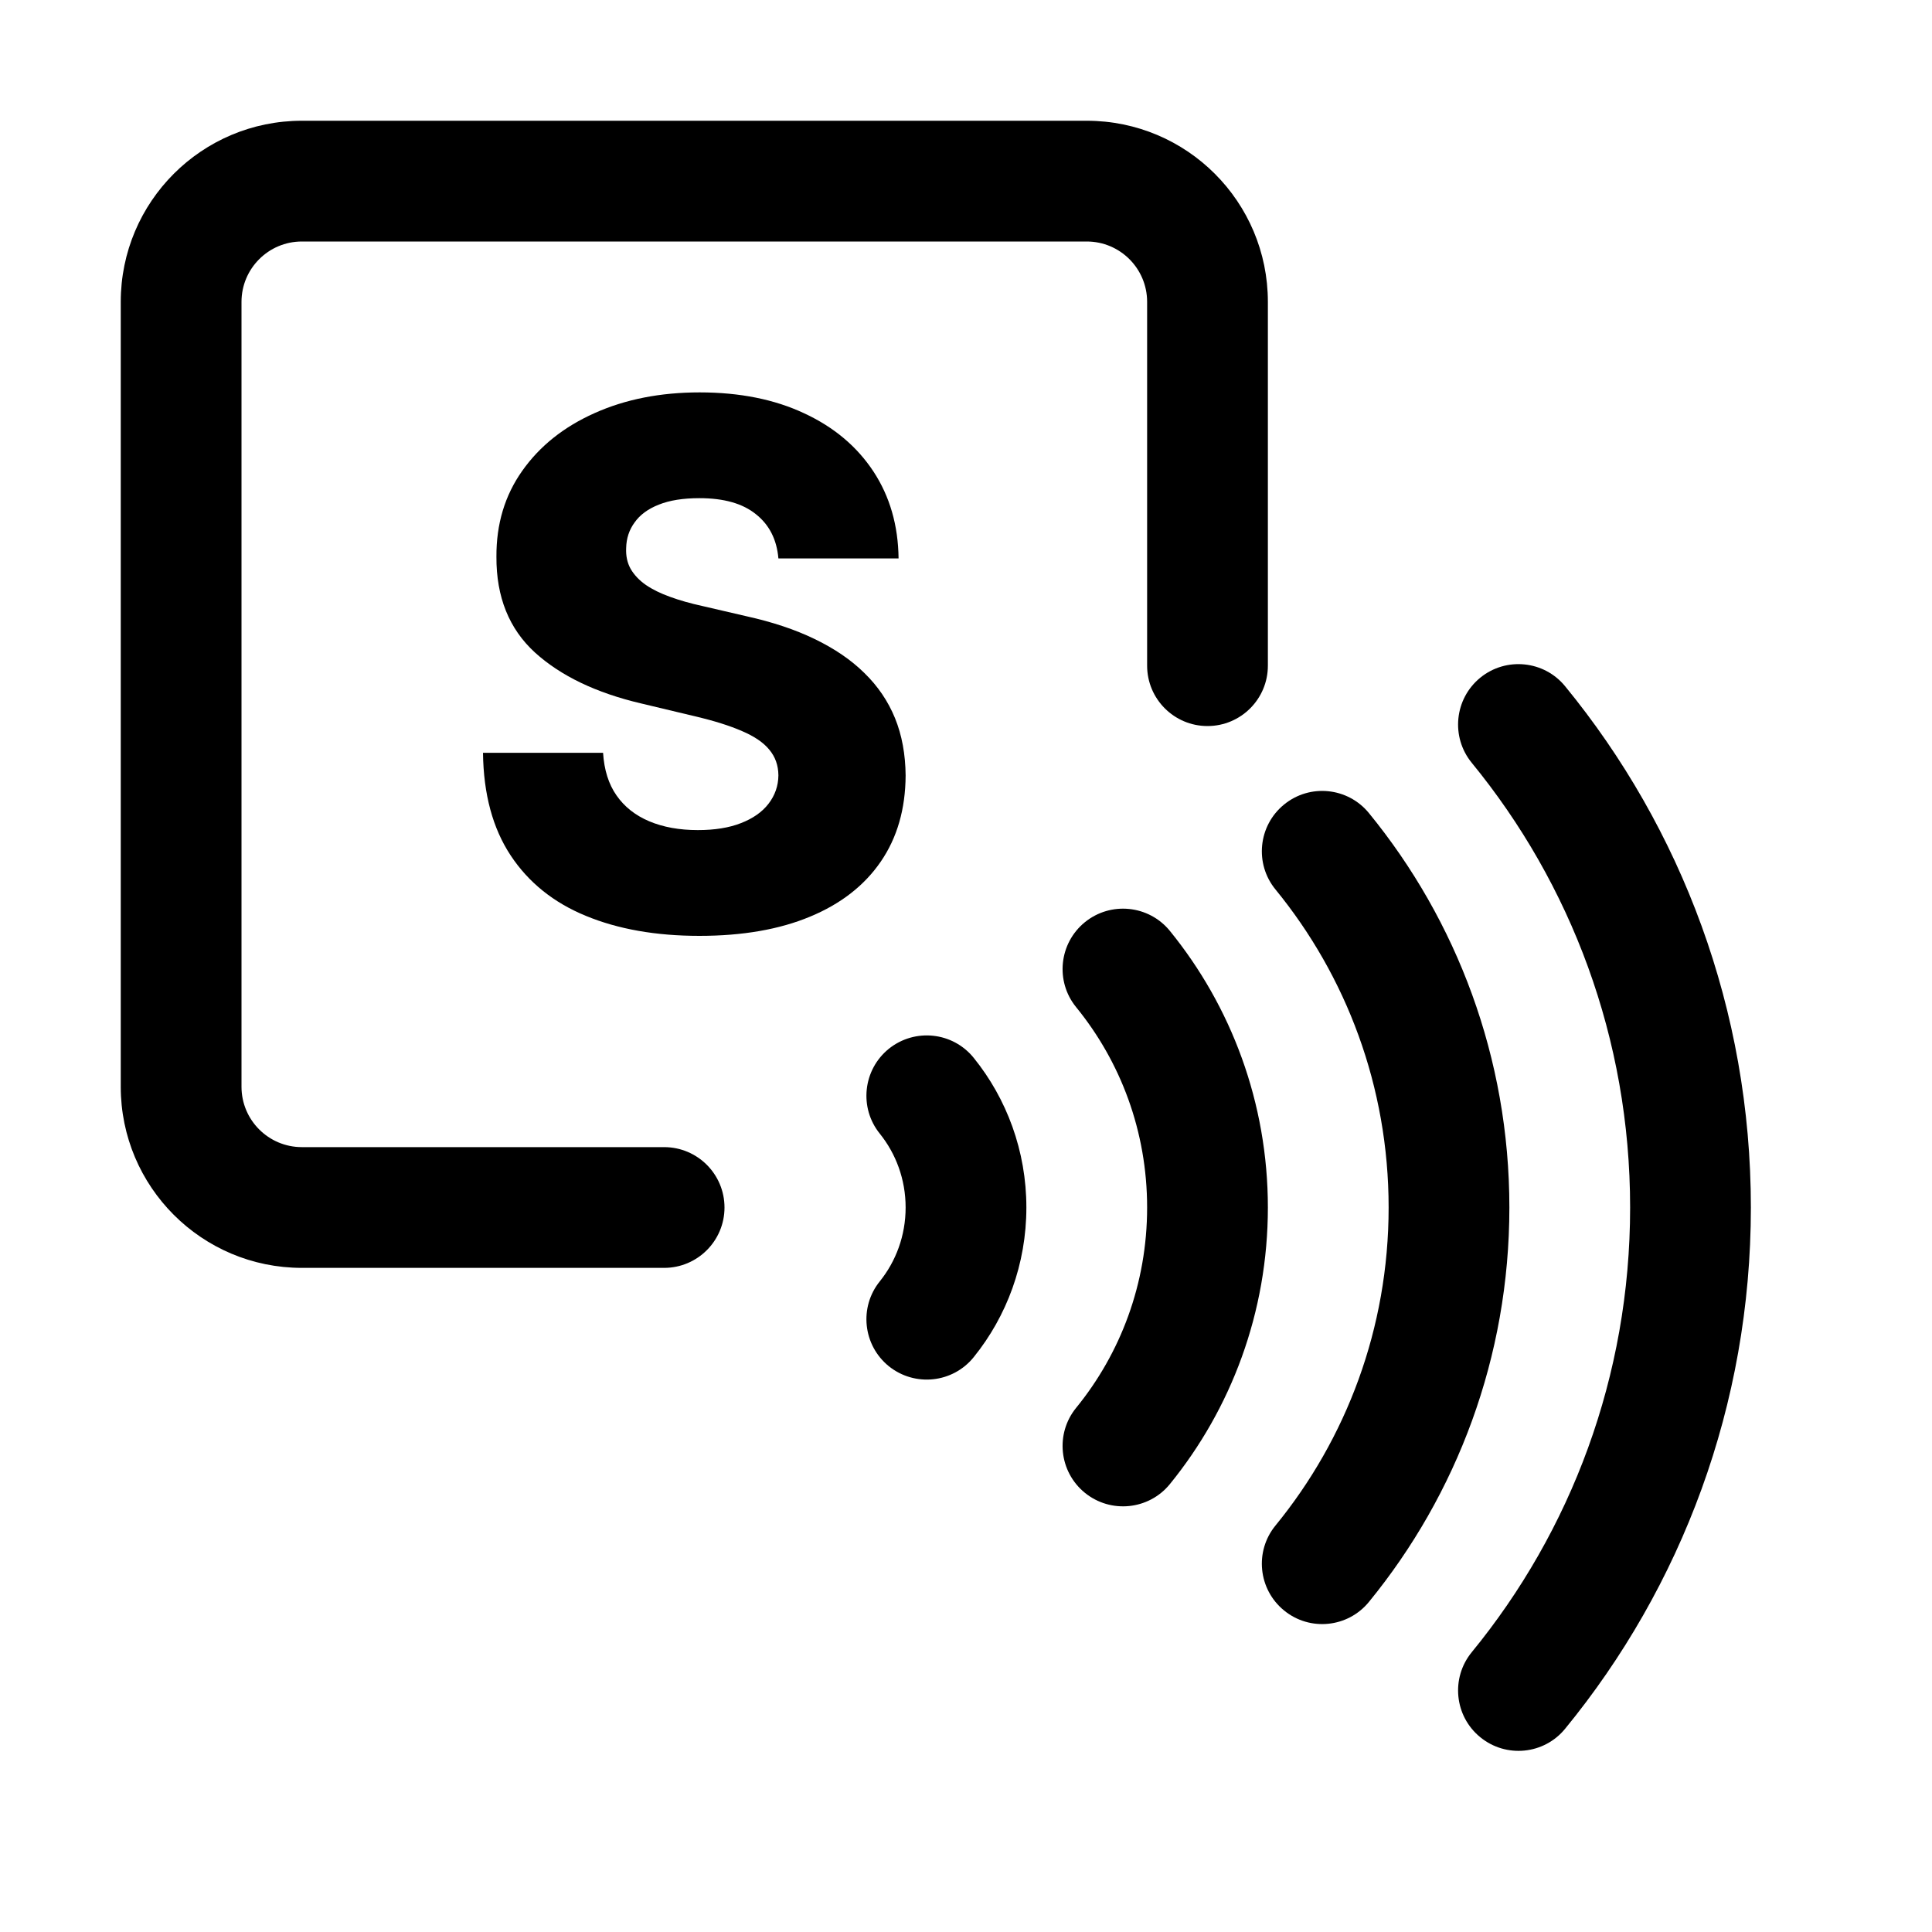 <svg width="20" height="20" viewBox="0 0 20 20" fill="none" xmlns="http://www.w3.org/2000/svg">
<path fill-rule="evenodd" clip-rule="evenodd" d="M1.25 3.125C1.25 2.089 2.089 1.25 3.125 1.25H11.25C12.286 1.25 13.125 2.089 13.125 3.125V6.891C13.125 7.236 12.845 7.516 12.5 7.516C12.155 7.516 11.875 7.236 11.875 6.891V3.125C11.875 2.78 11.595 2.5 11.25 2.5H3.125C2.78 2.5 2.5 2.78 2.5 3.125V11.25C2.5 11.595 2.78 11.875 3.125 11.875H6.875C7.22 11.875 7.5 12.155 7.5 12.5C7.5 12.845 7.22 13.125 6.875 13.125H3.125C2.089 13.125 1.25 12.286 1.25 11.25V3.125Z" fill="black"/>
<path fill-rule="evenodd" clip-rule="evenodd" d="M15.323 7.016C15.59 6.798 15.984 6.837 16.202 7.104C17.404 8.571 18.125 10.452 18.125 12.5C18.125 14.548 17.404 16.429 16.202 17.896C15.984 18.163 15.59 18.202 15.323 17.983C15.056 17.765 15.017 17.371 15.235 17.104C16.26 15.853 16.875 14.25 16.875 12.5C16.875 10.75 16.26 9.147 15.235 7.896C15.017 7.629 15.056 7.235 15.323 7.016Z" fill="black"/>
<path fill-rule="evenodd" clip-rule="evenodd" d="M13.292 8.329C13.559 8.11 13.953 8.15 14.171 8.417C15.079 9.527 15.625 10.95 15.625 12.5C15.625 14.05 15.079 15.473 14.171 16.583C13.953 16.85 13.559 16.89 13.292 16.671C13.025 16.453 12.985 16.059 13.204 15.792C13.935 14.898 14.375 13.752 14.375 12.5C14.375 11.248 13.935 10.102 13.204 9.208C12.985 8.941 13.025 8.547 13.292 8.329Z" fill="black"/>
<path fill-rule="evenodd" clip-rule="evenodd" d="M11.23 9.547C11.498 9.329 11.892 9.369 12.11 9.636C12.744 10.415 13.125 11.414 13.125 12.5C13.125 13.586 12.744 14.585 12.11 15.364C11.892 15.631 11.498 15.671 11.23 15.453C10.963 15.235 10.922 14.842 11.14 14.574C11.599 14.011 11.875 13.29 11.875 12.5C11.875 11.71 11.599 10.989 11.14 10.426C10.922 10.158 10.963 9.765 11.23 9.547Z" fill="black"/>
<path fill-rule="evenodd" clip-rule="evenodd" d="M9.201 10.857C9.47 10.641 9.863 10.682 10.08 10.951C10.421 11.373 10.625 11.914 10.625 12.5C10.625 13.086 10.421 13.627 10.08 14.049C9.863 14.318 9.47 14.359 9.201 14.143C8.933 13.926 8.891 13.532 9.108 13.264C9.274 13.057 9.375 12.792 9.375 12.5C9.375 12.208 9.274 11.943 9.108 11.736C8.891 11.468 8.933 11.074 9.201 10.857Z" fill="black"/>
<path d="M8.058 5.781C8.041 5.584 7.963 5.432 7.825 5.323C7.688 5.212 7.494 5.157 7.24 5.157C7.072 5.157 6.932 5.179 6.82 5.224C6.708 5.268 6.624 5.33 6.569 5.409C6.513 5.485 6.484 5.574 6.482 5.673C6.478 5.756 6.494 5.828 6.529 5.89C6.566 5.953 6.618 6.008 6.687 6.056C6.756 6.103 6.84 6.144 6.938 6.179C7.036 6.215 7.146 6.246 7.269 6.273L7.73 6.38C7.996 6.439 8.231 6.517 8.433 6.615C8.638 6.714 8.809 6.83 8.947 6.966C9.087 7.102 9.193 7.258 9.265 7.434C9.337 7.611 9.373 7.809 9.375 8.028C9.373 8.374 9.288 8.671 9.118 8.919C8.948 9.167 8.704 9.357 8.386 9.489C8.07 9.621 7.688 9.688 7.24 9.688C6.791 9.688 6.399 9.619 6.065 9.481C5.731 9.344 5.471 9.135 5.286 8.855C5.101 8.575 5.005 8.221 5 7.793H6.243C6.254 7.969 6.3 8.117 6.382 8.234C6.464 8.352 6.577 8.441 6.721 8.502C6.866 8.563 7.034 8.593 7.224 8.593C7.399 8.593 7.548 8.569 7.67 8.521C7.794 8.473 7.89 8.406 7.956 8.32C8.022 8.234 8.057 8.136 8.058 8.026C8.057 7.922 8.025 7.834 7.964 7.761C7.903 7.686 7.808 7.622 7.681 7.568C7.555 7.513 7.394 7.462 7.198 7.416L6.637 7.282C6.172 7.173 5.805 6.997 5.538 6.755C5.27 6.51 5.137 6.18 5.139 5.764C5.137 5.425 5.226 5.128 5.407 4.873C5.587 4.618 5.836 4.419 6.154 4.277C6.472 4.134 6.835 4.062 7.243 4.062C7.659 4.062 8.02 4.135 8.326 4.279C8.634 4.422 8.872 4.623 9.042 4.881C9.212 5.14 9.298 5.44 9.302 5.781H8.058Z" fill="black"/>
</svg>